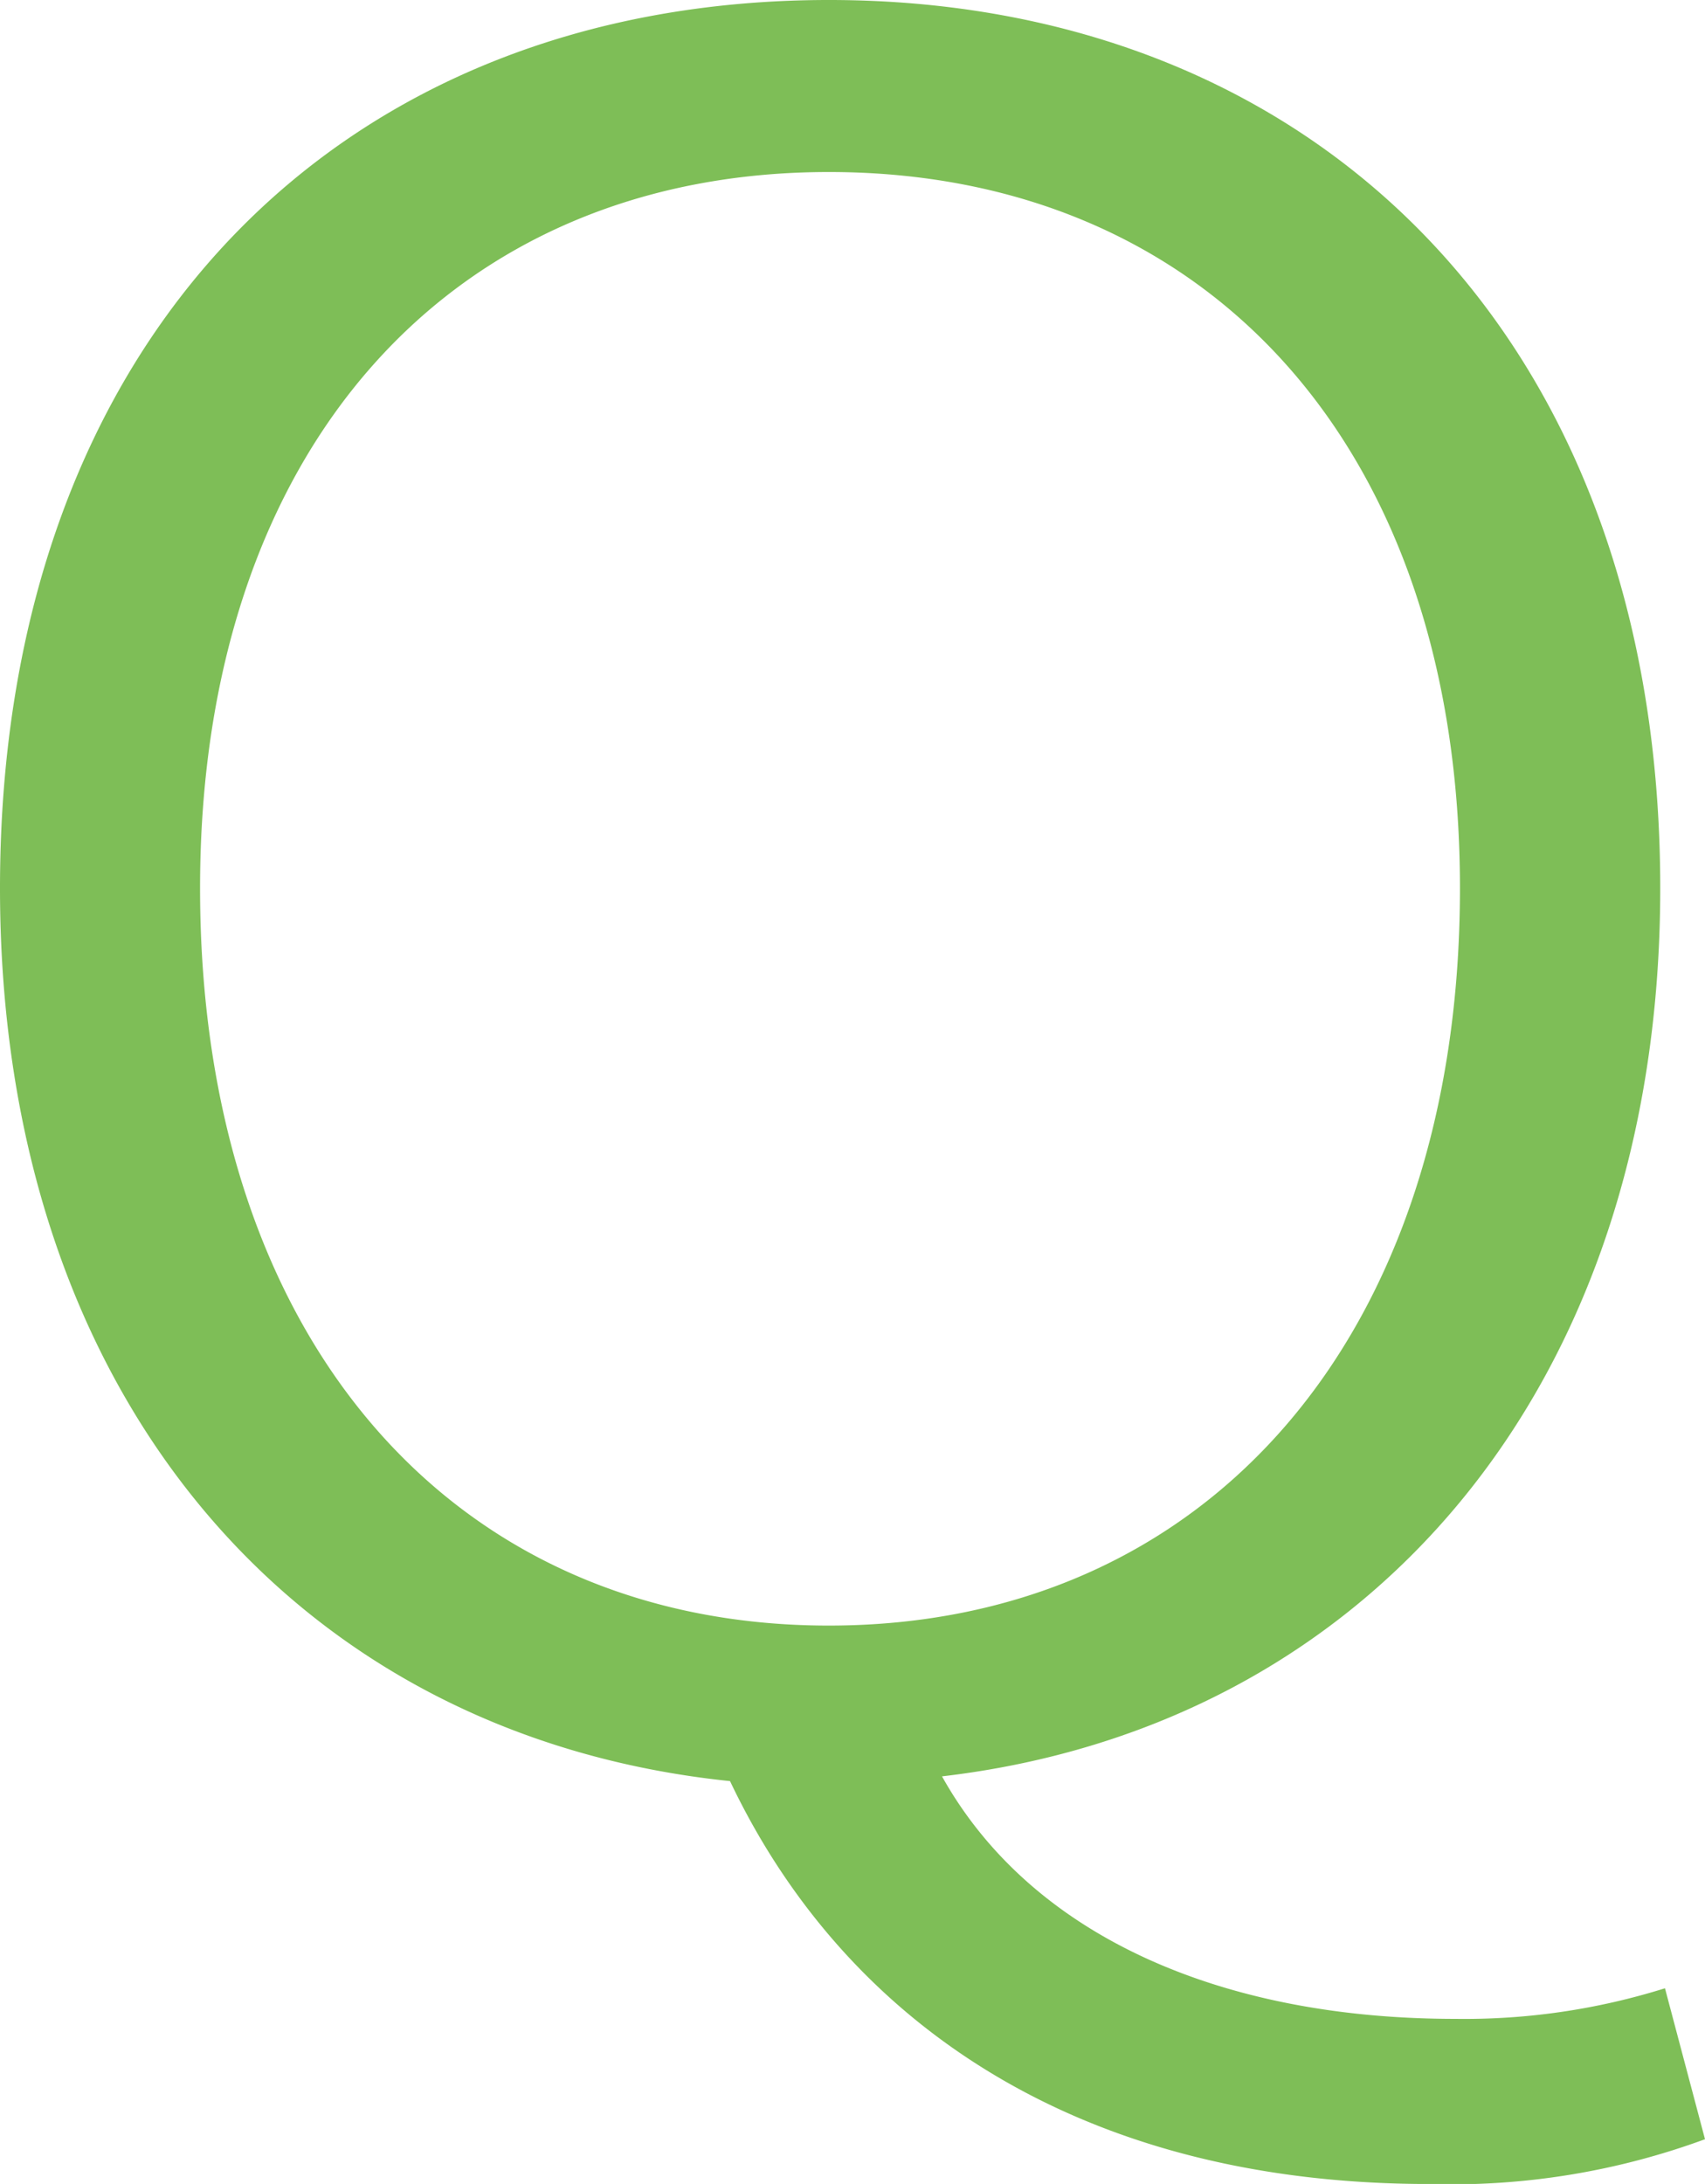 <svg id="レイヤー_1" data-name="レイヤー 1" xmlns="http://www.w3.org/2000/svg" viewBox="0 0 31.651 40.525"><defs><style>.cls-1{fill:#7ebe57;}</style></defs><path class="cls-1" d="M975.649,559.432a13.628,13.628,0,0,1-5.115.831c-6.689,0-10.929-3.149-12.984-7.476-8.044-.831-13.552-7.126-13.552-16.569,0-10.23,6.339-16.481,15.388-16.481,9.006,0,15.432,6.251,15.432,16.481,0,9.312-5.464,15.563-13.333,16.481,1.661,2.973,5.2,4.5,9.53,4.5a12.458,12.458,0,0,0,3.891-.568ZM971.1,536.218c0-8.218-4.721-13.289-11.716-13.289s-11.672,5.114-11.672,13.289c0,8.35,4.678,13.683,11.672,13.683S971.1,544.568,971.1,536.218Z" transform="translate(-943.998 -519.737)"/></svg>